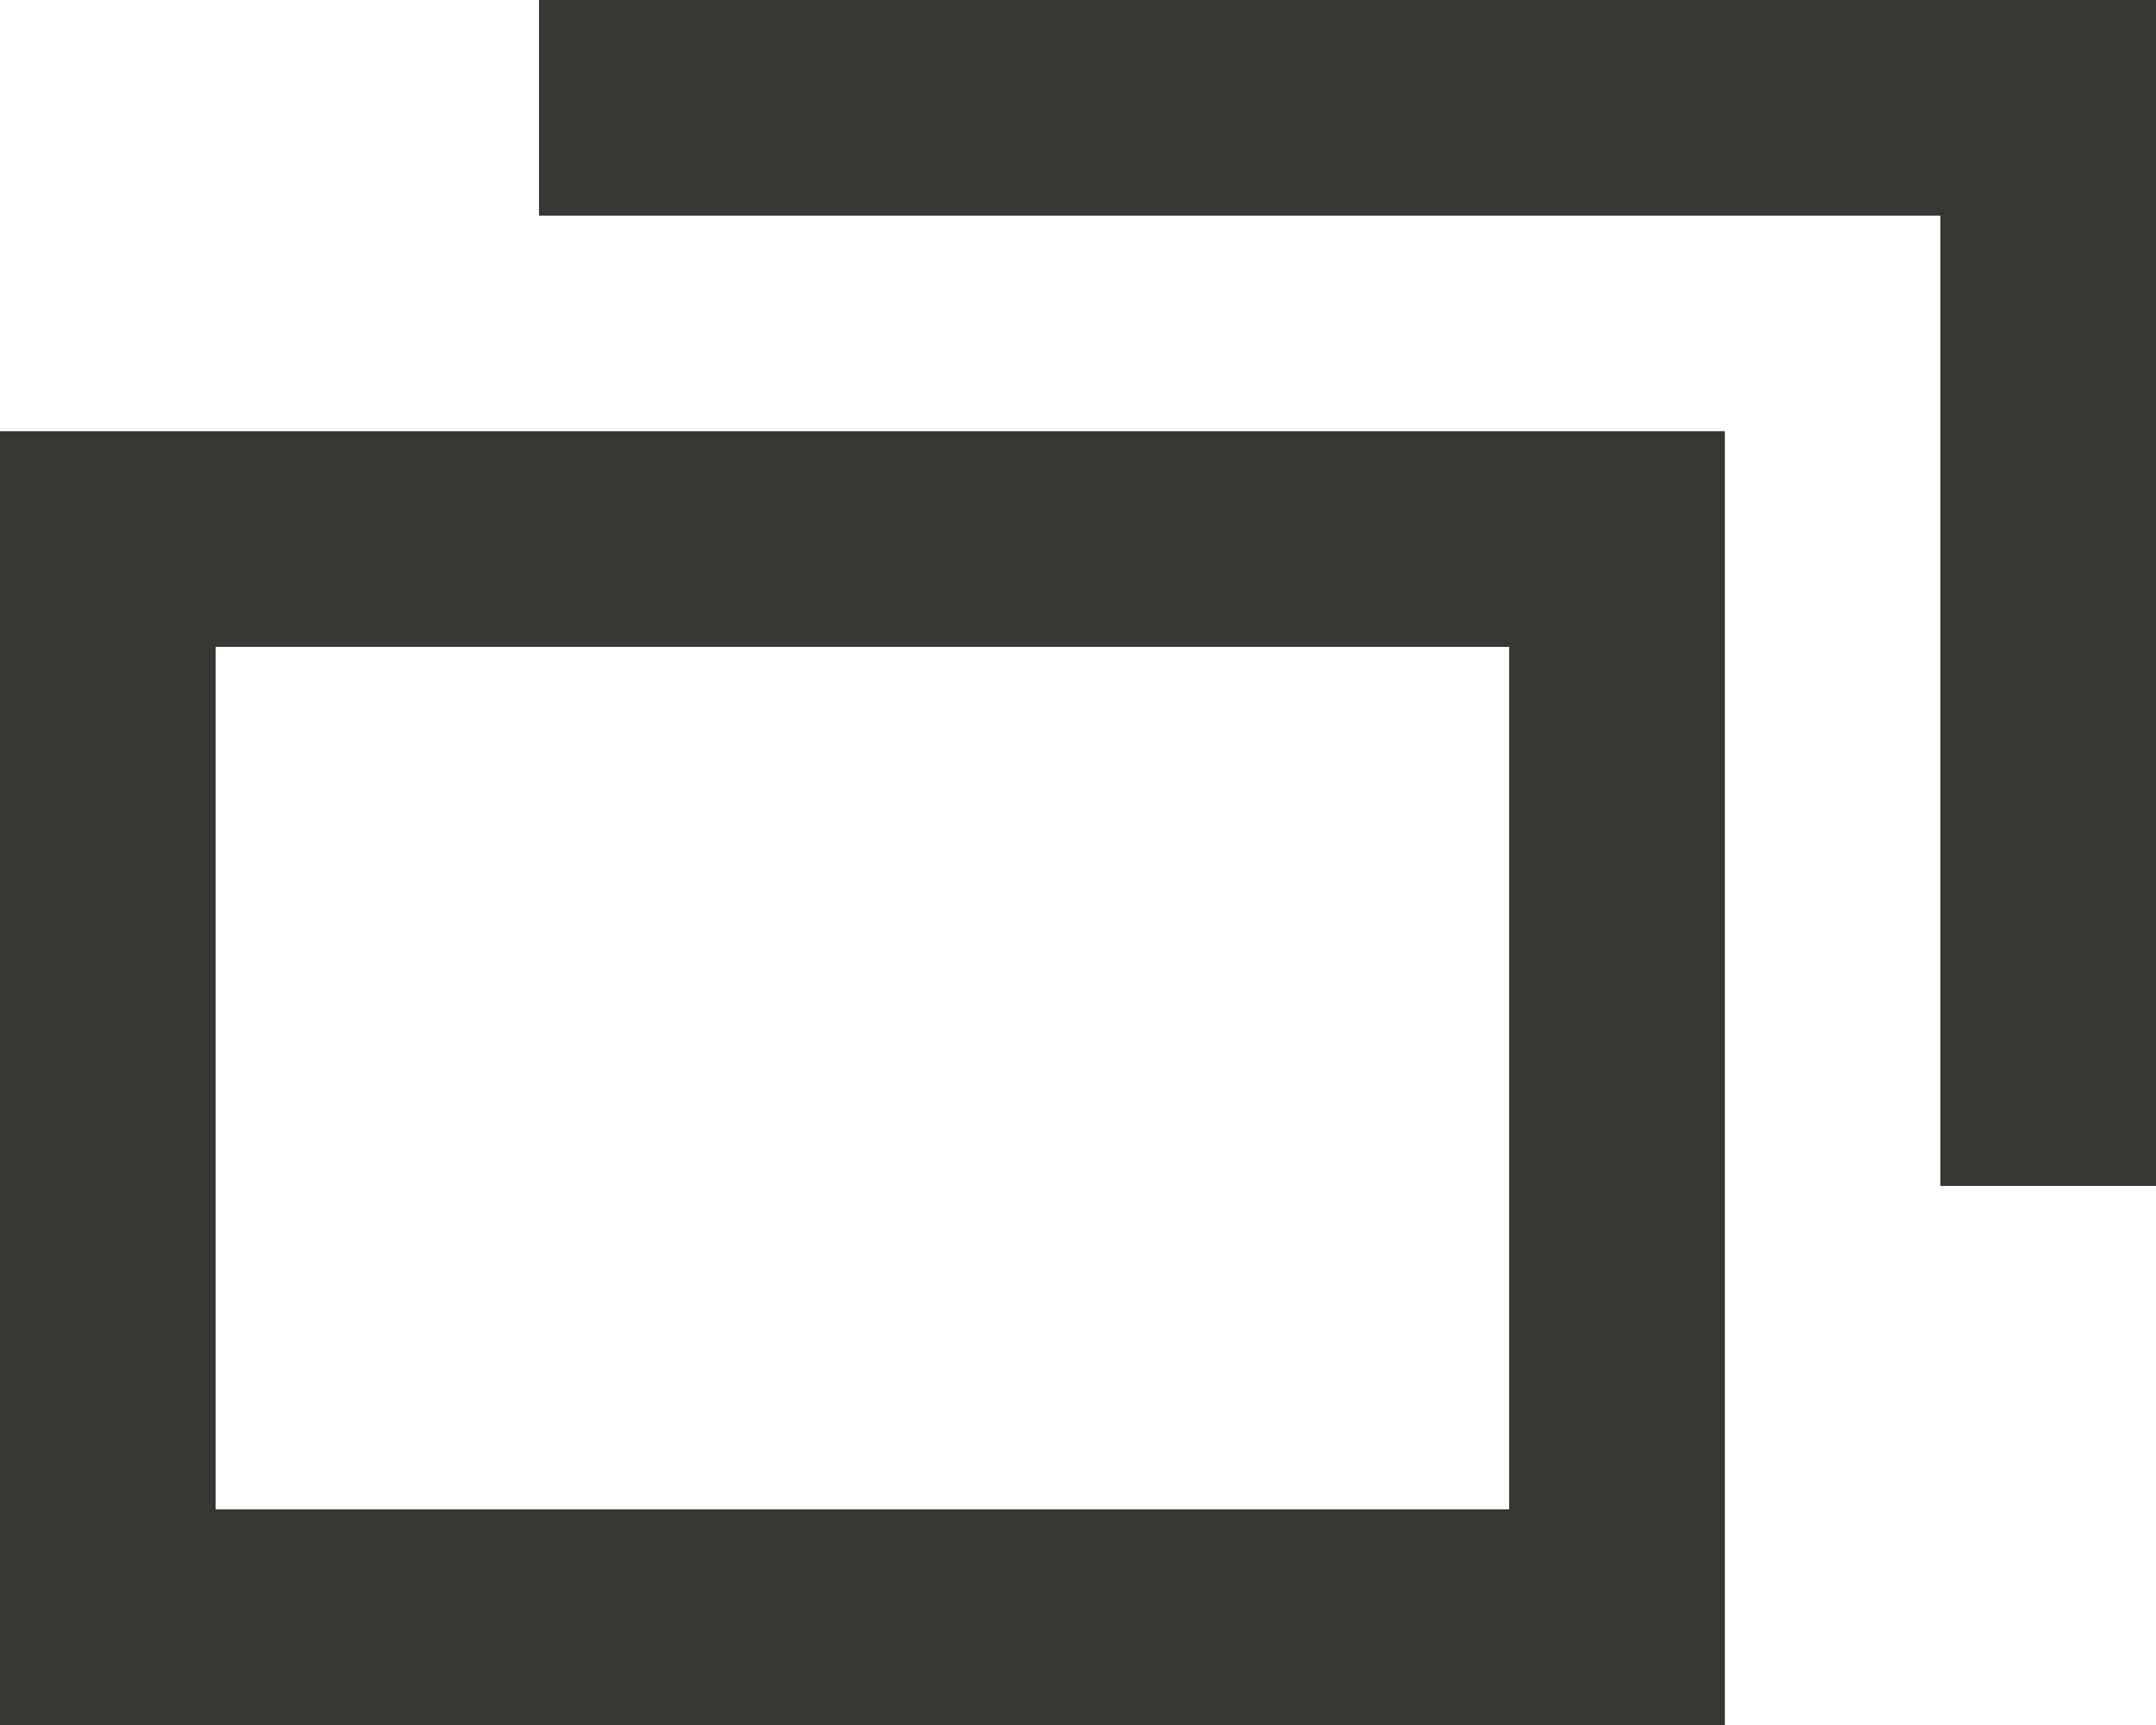 <svg id="レイヤー_1" xmlns="http://www.w3.org/2000/svg" viewBox="0 0 10 8"><style>.st0{fill:none;stroke:#363833;stroke-miterlimit:10}</style><path class="st0" d="M.5 2.5h7v5h-7z"/><path class="st0" d="M2.5.5h7v5"/></svg>